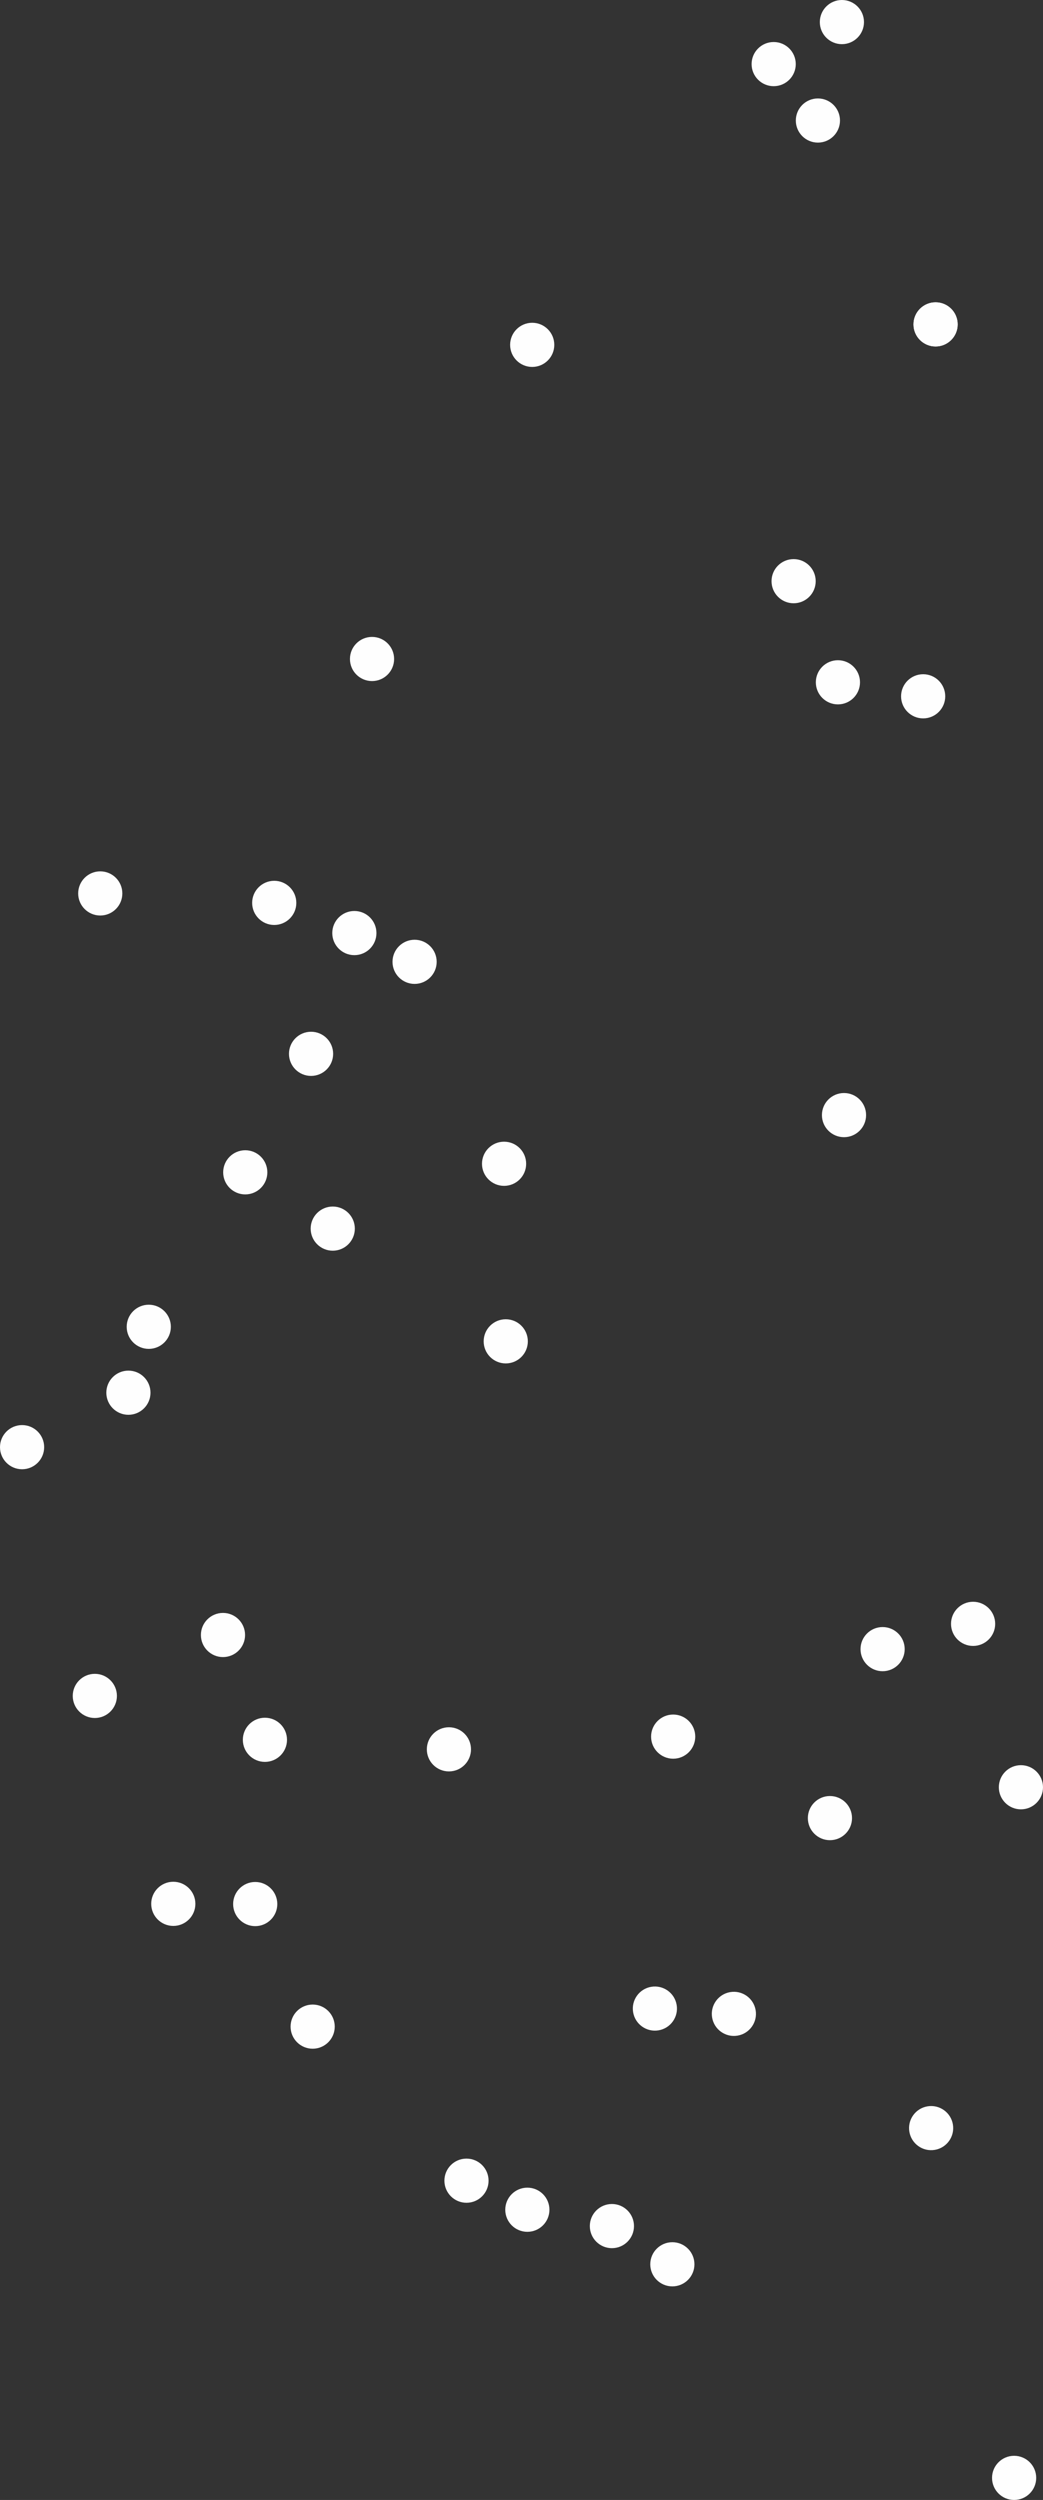 <?xml version="1.0" encoding="UTF-8"?> <!-- Creator: CorelDRAW 2020 (64-Bit) --> <svg xmlns="http://www.w3.org/2000/svg" xmlns:xlink="http://www.w3.org/1999/xlink" xmlns:xodm="http://www.corel.com/coreldraw/odm/2003" xml:space="preserve" width="23.626mm" height="56.626mm" style="shape-rendering:geometricPrecision; text-rendering:geometricPrecision; image-rendering:optimizeQuality; fill-rule:evenodd; clip-rule:evenodd" viewBox="0 0 534.21 1280.38"><rect x="0" y="0" width="534.21" height="1280.38" fill="#333333" stroke="none"/> <defs> <style type="text/css"> <![CDATA[ .fil0 {fill:#FEFEFE} ]]> </style> </defs> <g id="Слой_x0020_1">  <g id="_2955615448432"> <circle class="fil0" cx="432.29" cy="571.11" r="11.31"></circle> <circle class="fil0" cx="258.18" cy="596.04" r="11.31"></circle> <circle class="fil0" cx="429.17" cy="349.45" r="11.31"></circle> <circle class="fil0" cx="406.48" cy="297.66" r="11.31"></circle> <circle class="fil0" cx="190.55" cy="337.51" r="11.31"></circle> <circle class="fil0" cx="479.19" cy="166.14" r="11.31"></circle> <circle class="fil0" cx="431.21" cy="11.31" r="11.31"></circle> <circle class="fil0" cx="418.92" cy="61.73" r="11.31"></circle> <circle class="fil0" cx="272.59" cy="176.62" r="11.31"></circle> <circle class="fil0" cx="181.5" cy="477.88" r="11.31"></circle> <circle class="fil0" cx="479.19" cy="166.14" r="11.31"></circle> <circle class="fil0" cx="140.46" cy="462.42" r="11.31"></circle> <circle class="fil0" cx="159.32" cy="539.73" r="11.31"></circle> <circle class="fil0" cx="51.35" cy="457.58" r="11.31"></circle> <circle class="fil0" cx="125.62" cy="600.42" r="11.31"></circle> <circle class="fil0" cx="344.79" cy="889.43" r="11.31"></circle> <circle class="fil0" cx="498.41" cy="831.67" r="11.31"></circle> <circle class="fil0" cx="259.04" cy="686.98" r="11.31"></circle> <circle class="fil0" cx="65.77" cy="713.29" r="11.31"></circle> <circle class="fil0" cx="11.31" cy="741.18" r="11.31"></circle> <circle class="fil0" cx="114.21" cy="837.38" r="11.31"></circle> <circle class="fil0" cx="135.69" cy="891.06" r="11.31"></circle> <circle class="fil0" cx="48.57" cy="868.58" r="11.31"></circle> <circle class="fil0" cx="229.93" cy="895.94" r="11.31"></circle> <circle class="fil0" cx="160.14" cy="1037.96" r="11.31"></circle> <circle class="fil0" cx="425.08" cy="931.16" r="11.31"></circle> <circle class="fil0" cx="130.72" cy="975.18" r="11.31"></circle> <circle class="fil0" cx="522.9" cy="915.36" r="11.31"></circle> <circle class="fil0" transform="matrix(1.962 -0.333 0.333 1.962 335.426 1028.71)" r="5.68"></circle> <circle class="fil0" transform="matrix(1.962 -0.333 0.333 1.962 476.912 1089.93)" r="5.68"></circle> <circle class="fil0" cx="270.1" cy="1131.74" r="11.31"></circle> <circle class="fil0" cx="313.41" cy="1140.11" r="11.31"></circle> <circle class="fil0" cx="519.42" cy="1269.07" r="11.31"></circle> <circle class="fil0" cx="396.27" cy="32.83" r="11.31"></circle> <circle class="fil0" cx="472.83" cy="356.62" r="11.31"></circle> <circle class="fil0" cx="212.35" cy="492.61" r="11.31"></circle> <circle class="fil0" cx="170.43" cy="629.25" r="11.31"></circle> <circle class="fil0" cx="76.2" cy="679.53" r="11.31"></circle> <circle class="fil0" cx="452.06" cy="844.62" r="11.31"></circle> <circle class="fil0" cx="88.76" cy="975.07" r="11.31"></circle> <circle class="fil0" cx="238.93" cy="1116.86" r="11.31"></circle> <circle class="fil0" cx="344.37" cy="1159.68" r="11.31"></circle> <circle class="fil0" transform="matrix(1.962 -0.333 0.333 1.962 375.884 1031.42)" r="5.68"></circle> </g> </g> </svg> 